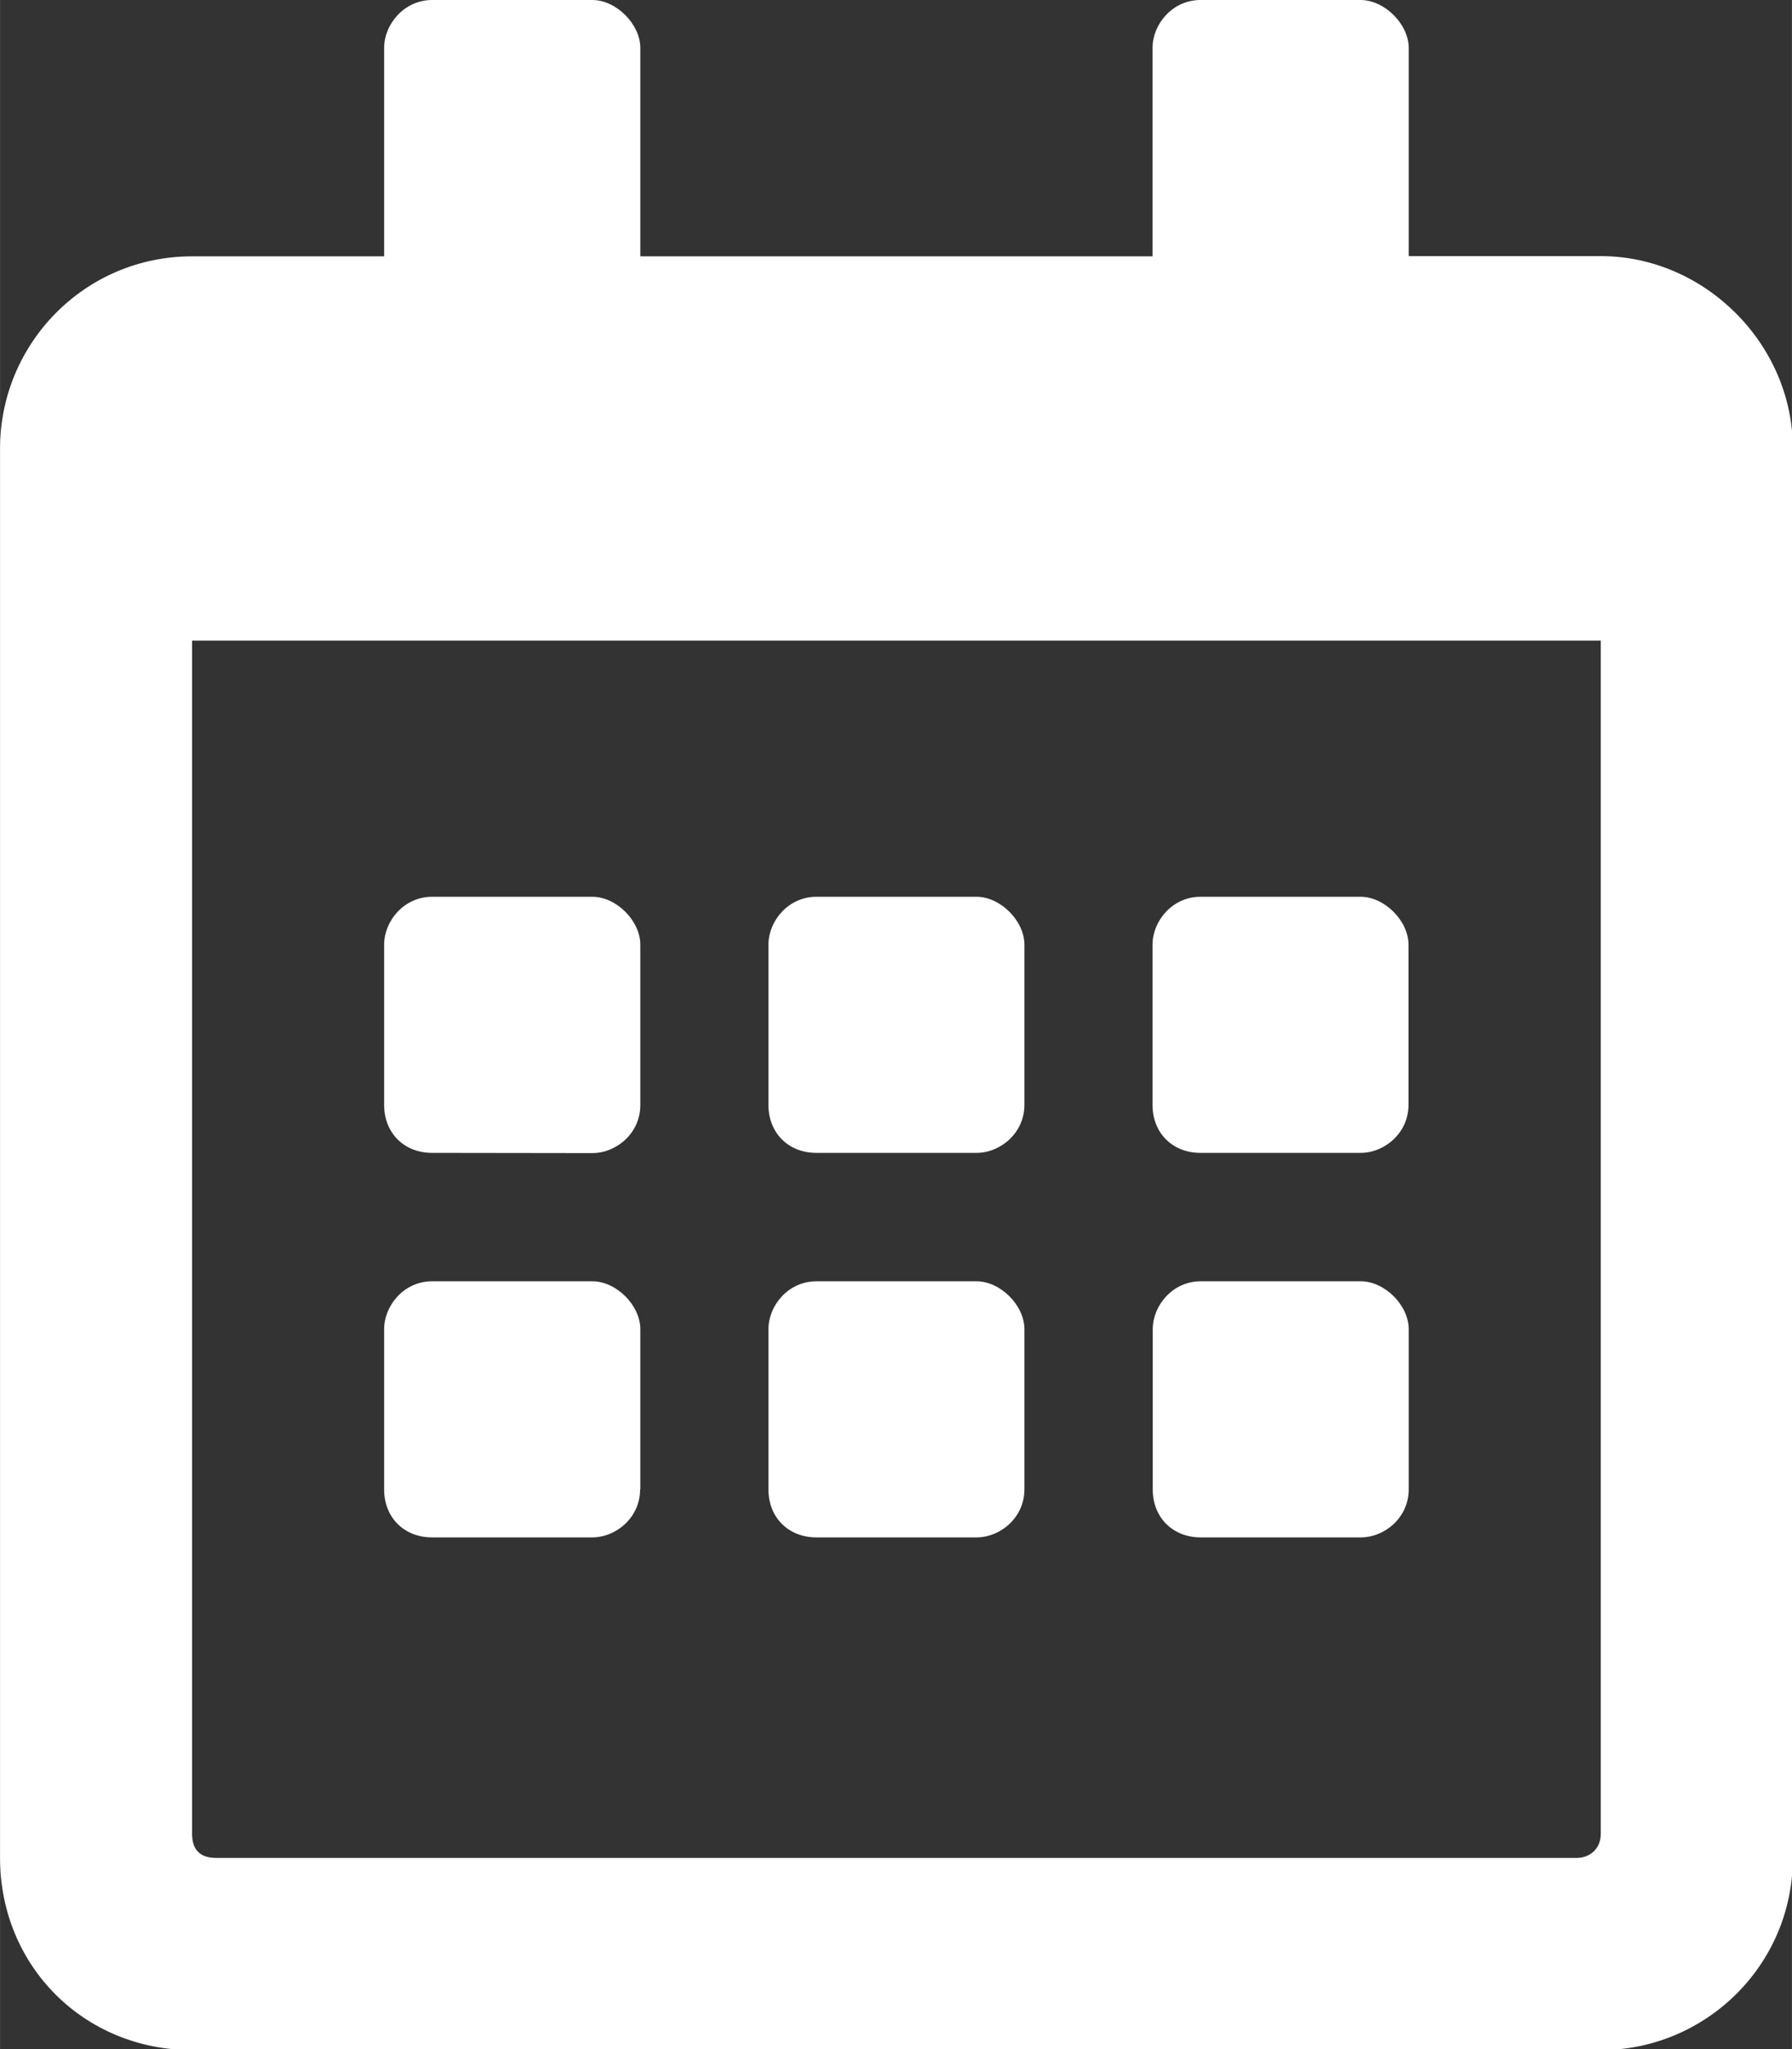 <?xml version="1.0" encoding="UTF-8" standalone="no"?>
<!-- Created with Inkscape (http://www.inkscape.org/) -->

<svg
   width="21"
   height="24"
   viewBox="0 0 5.556 6.35"
   version="1.1"
   id="svg850"
   xmlns="http://www.w3.org/2000/svg"
   xmlns:svg="http://www.w3.org/2000/svg">
  <rect x="0" y="0" width="5.556" height="6.35" fill="#333333" stroke="none"/>
  <defs
     id="defs847" />
  <g
     id="layer1"
     style="fill:#ffffff"
     transform="scale(0.686)">
    <g
       style="fill:#ffffff;stroke-width:0.265"
       id="g4">
      <path
         d="m 2.677,5.209 c 0.109,0 0.217,-0.09 0.217,-0.217 V 4.268 c 0,-0.109 -0.109,-0.217 -0.217,-0.217 H 1.953 c -0.127,0 -0.217,0.109 -0.217,0.217 v 0.723 c 0,0.127 0.09,0.217 0.217,0.217 z M 4.63,4.992 V 4.268 c 0,-0.109 -0.109,-0.217 -0.217,-0.217 H 3.69 c -0.127,0 -0.217,0.109 -0.217,0.217 v 0.723 c 0,0.127 0.09,0.217 0.217,0.217 h 0.723 c 0.109,0 0.217,-0.09 0.217,-0.217 z m 1.736,0 V 4.268 c 0,-0.109 -0.109,-0.217 -0.217,-0.217 h -0.723 c -0.127,0 -0.217,0.109 -0.217,0.217 v 0.723 c 0,0.127 0.09,0.217 0.217,0.217 h 0.723 c 0.109,0 0.217,-0.09 0.217,-0.217 z m -1.736,1.736 v -0.723 c 0,-0.109 -0.109,-0.217 -0.217,-0.217 H 3.69 c -0.127,0 -0.217,0.109 -0.217,0.217 v 0.723 c 0,0.127 0.09,0.217 0.217,0.217 h 0.723 c 0.109,0 0.217,-0.09 0.217,-0.217 z m -1.736,0 v -0.723 c 0,-0.109 -0.109,-0.217 -0.217,-0.217 H 1.953 c -0.127,0 -0.217,0.109 -0.217,0.217 v 0.723 c 0,0.127 0.09,0.217 0.217,0.217 h 0.723 c 0.109,0 0.217,-0.09 0.217,-0.217 z m 3.473,0 v -0.723 c 0,-0.109 -0.109,-0.217 -0.217,-0.217 h -0.723 c -0.127,0 -0.217,0.109 -0.217,0.217 v 0.723 c 0,0.127 0.09,0.217 0.217,0.217 h 0.723 c 0.109,0 0.217,-0.09 0.217,-0.217 z m 1.736,-4.703 c 0,-0.47 -0.398,-0.868 -0.868,-0.868 H 6.367 V 0.217 C 6.367,0.109 6.258,0 6.149,0 h -0.723 C 5.299,0 5.209,0.109 5.209,0.217 V 1.158 H 2.894 V 0.217 C 2.894,0.109 2.785,0 2.677,0 H 1.953 C 1.827,0 1.736,0.109 1.736,0.217 V 1.158 H 0.868 C 0.38,1.158 0,1.555 0,2.026 v 6.367 c 0,0.488 0.38,0.868 0.868,0.868 h 6.367 c 0.47,0 0.868,-0.38 0.868,-0.868 z M 7.235,8.284 c 0,0.072 -0.054,0.109 -0.109,0.109 H 0.977 c -0.072,0 -0.109,-0.036 -0.109,-0.109 V 2.894 h 6.367 z"
         id="path2999"
         style="fill:#ffffff;stroke-width:0.232" />
    </g>
  </g>
</svg>

